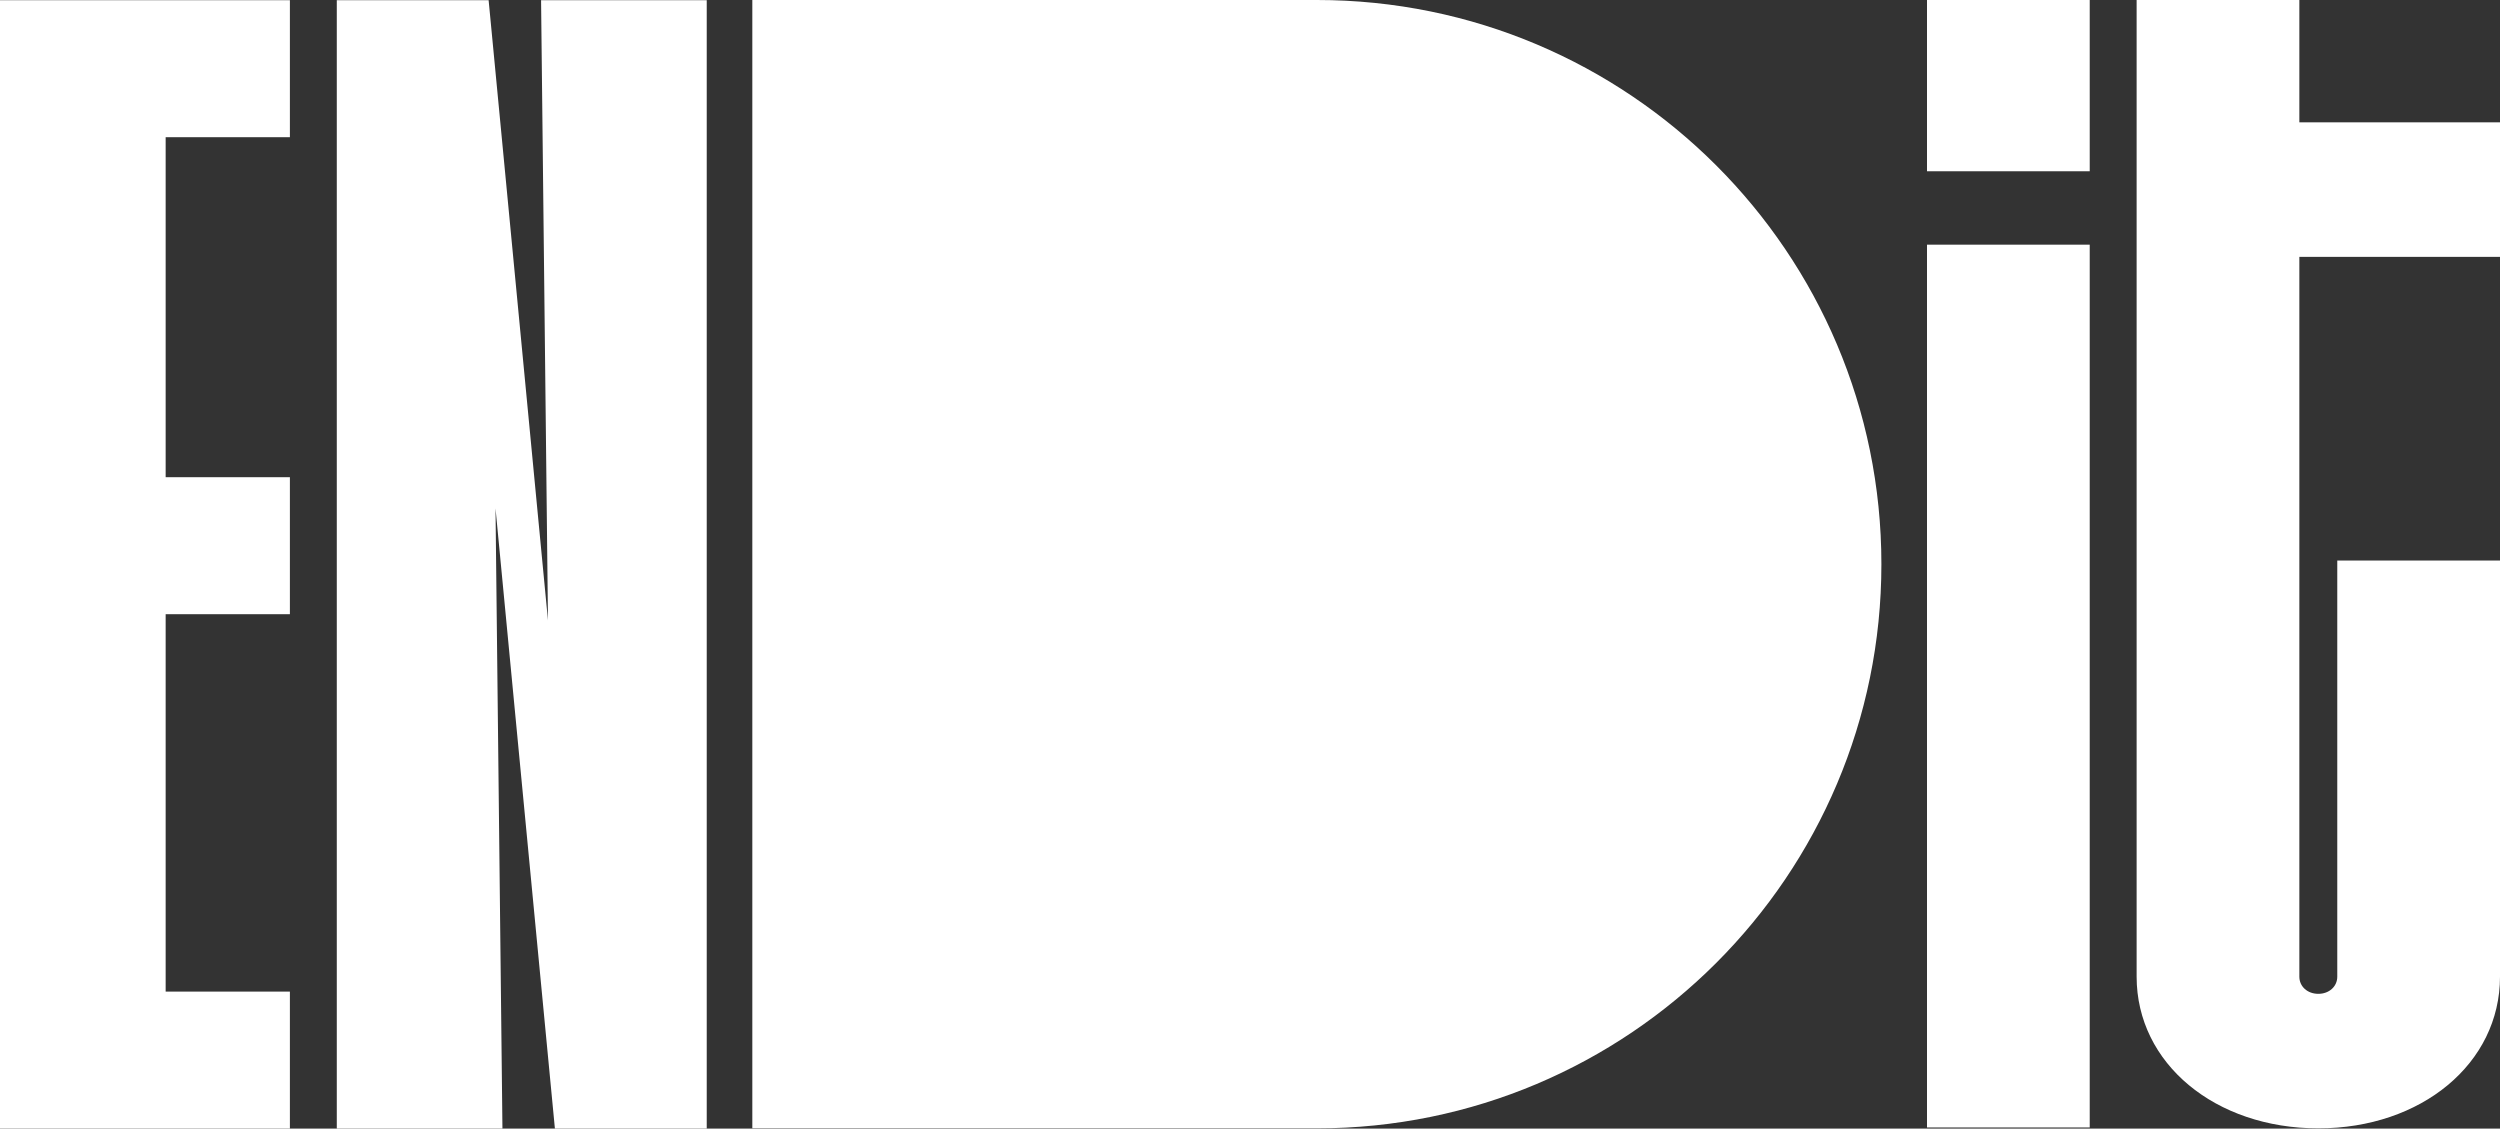 <?xml version="1.0" encoding="UTF-8"?> <svg xmlns="http://www.w3.org/2000/svg" width="700" height="316" viewBox="0 0 700 316" fill="none"><rect x="0" y="0" width="700" height="316" fill="#333333" stroke="none"/> <path fill-rule="evenodd" clip-rule="evenodd" d="M643.818 71.916V273.466C643.818 276.212 646.082 278.273 649.127 278.273C652.172 278.273 654.437 276.212 654.437 273.466V156.947H700V273.466C700 297.793 677.981 315.939 649.127 315.939C620.275 315.939 598.255 297.793 598.255 273.466V0H643.818V34.25H700V71.916H643.818ZM81.169 0.061H0V316H81.169V277.642H46.383V171.978H81.169V133.621H46.383V38.419H81.169V0.061ZM136.814 0.061H94.301V316H140.684L138.744 142.341L155.372 316H197.884V0.061H151.502L153.432 173.725L136.814 0.061ZM539.56 0H585.122V47.95H539.56V0ZM585.122 68.498H539.56V315.692H585.122V68.498ZM210.651 315.939H368.721C456.021 315.939 526.791 245.214 526.791 157.971V157.969C526.791 70.725 456.021 0 368.721 0H210.651V315.939Z" fill="white"></path> </svg> 